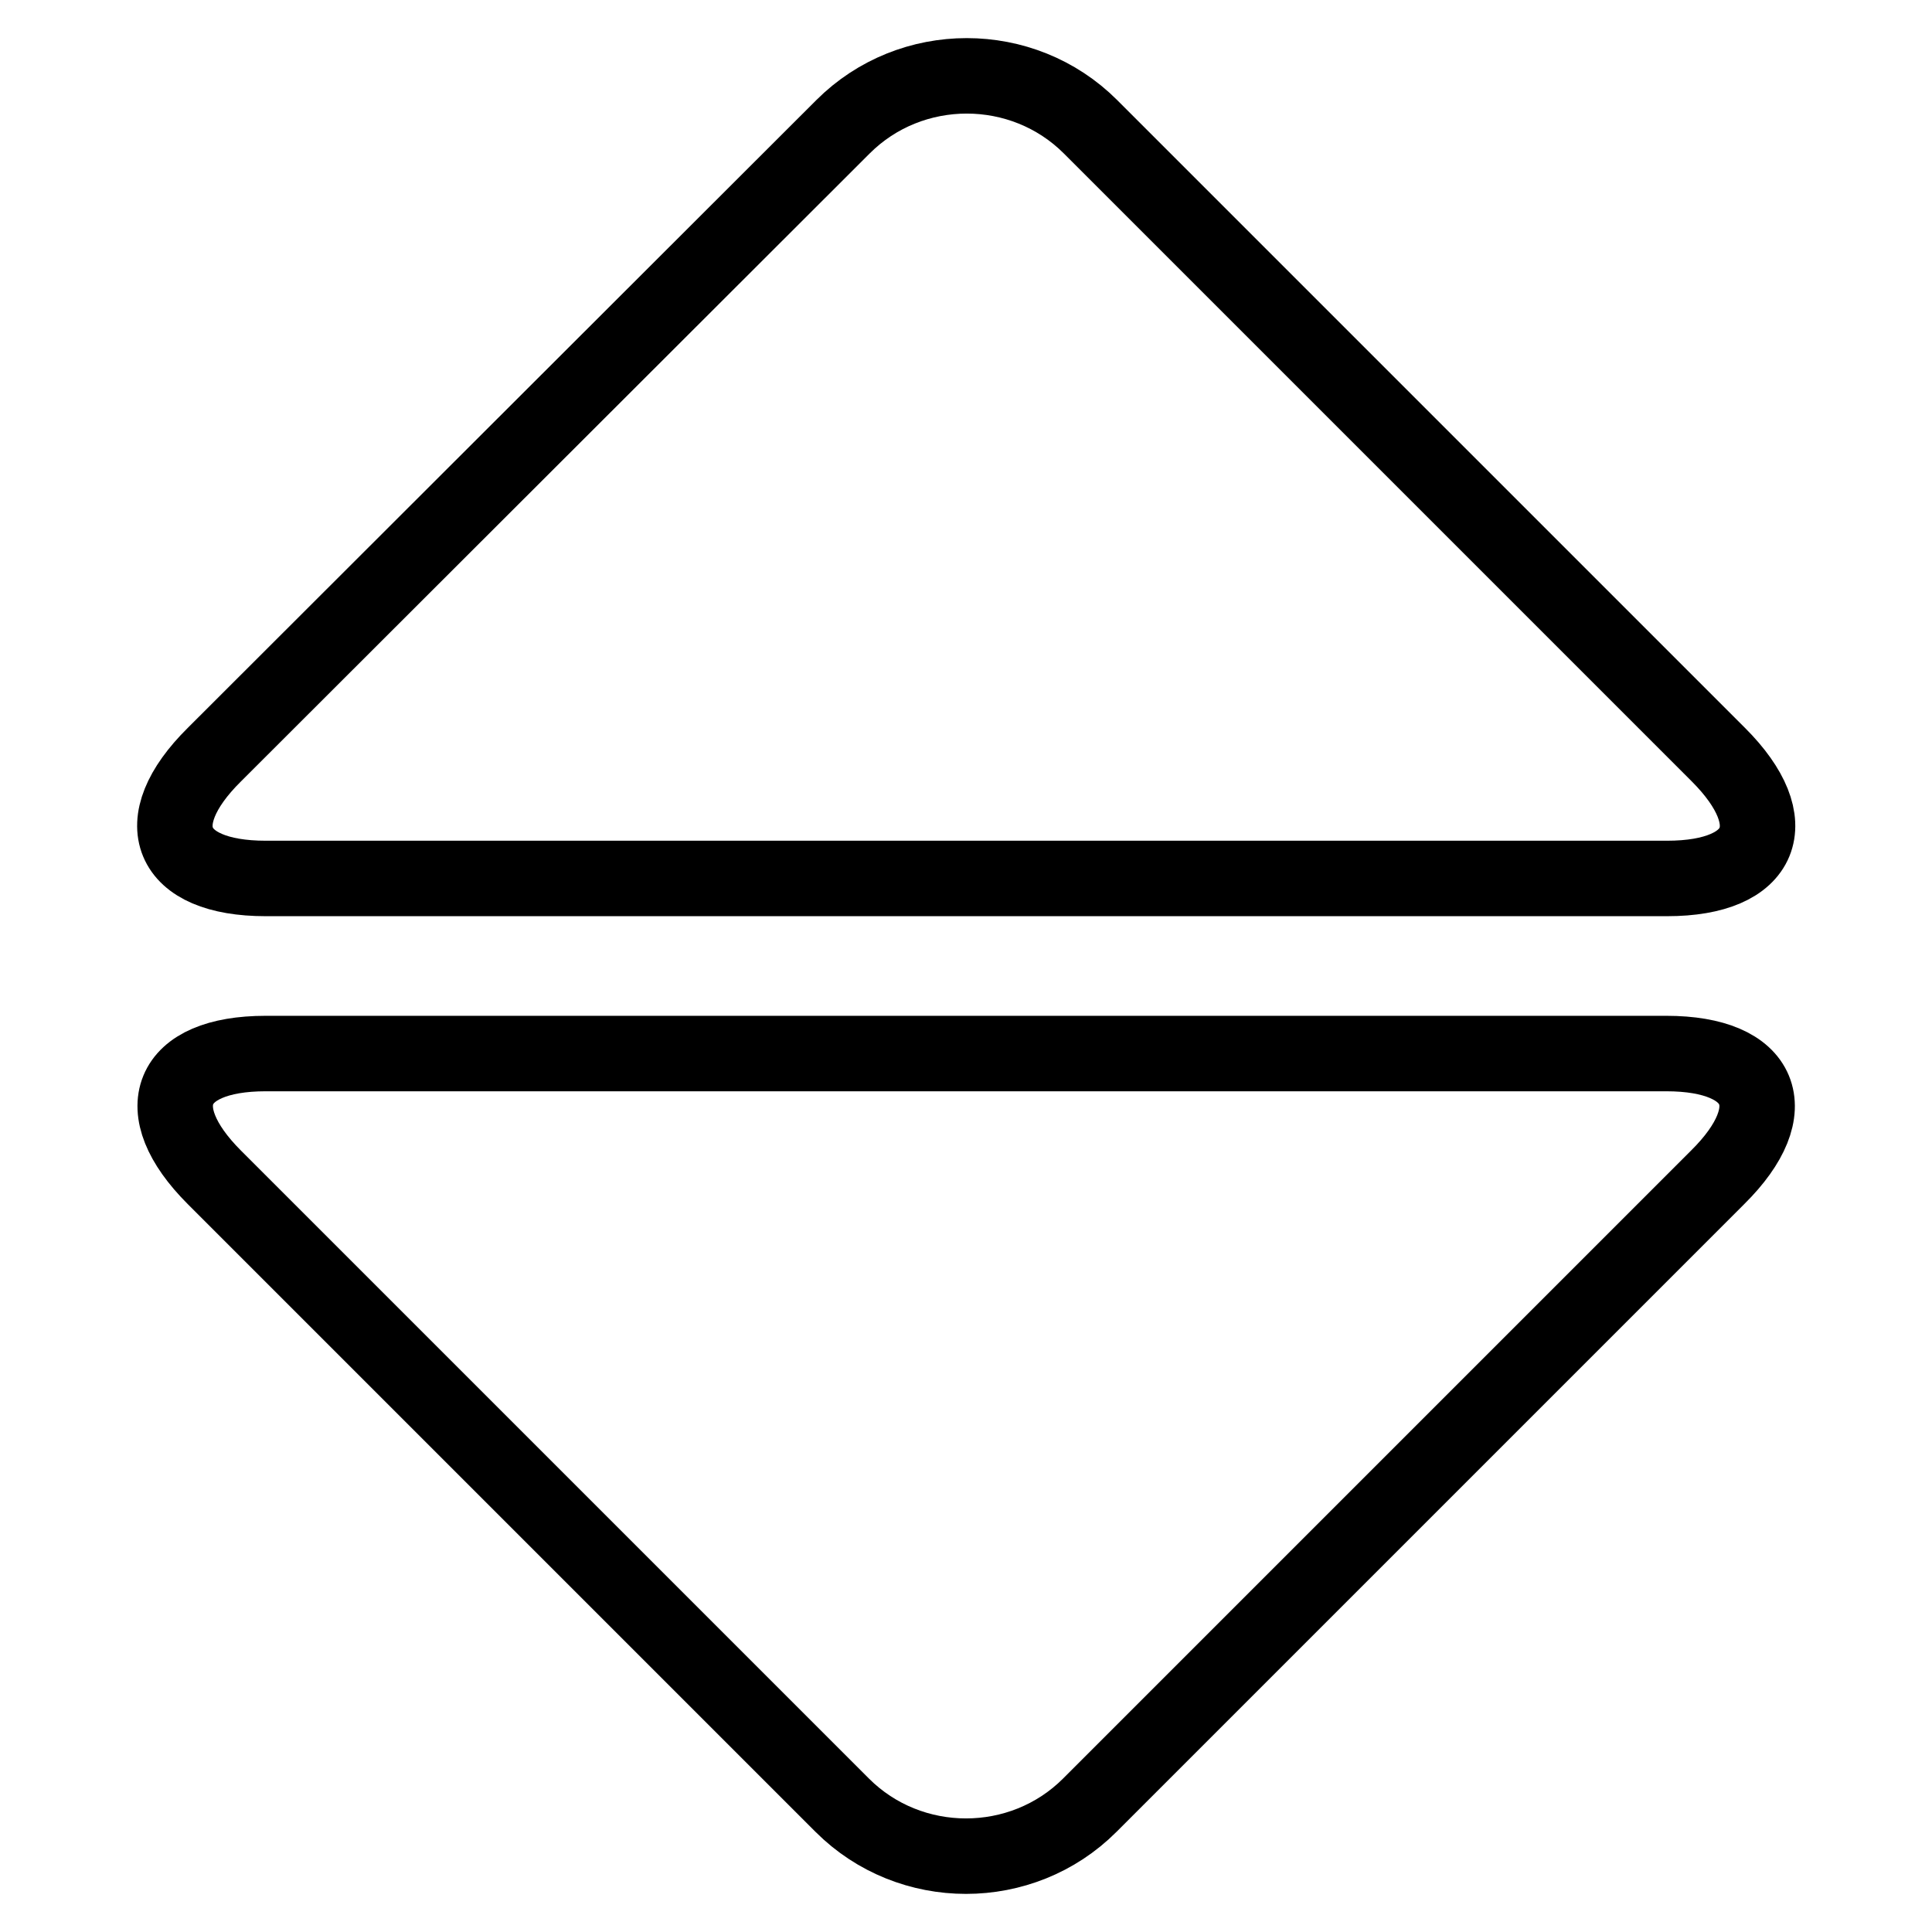<?xml version="1.0" encoding="utf-8"?>
<!-- Svg Vector Icons : http://www.onlinewebfonts.com/icon -->
<!DOCTYPE svg PUBLIC "-//W3C//DTD SVG 1.1//EN" "http://www.w3.org/Graphics/SVG/1.1/DTD/svg11.dtd">
<svg version="1.1" xmlns="http://www.w3.org/2000/svg" xmlns:xlink="http://www.w3.org/1999/xlink" x="0px" y="0px" viewBox="0 0 256 256" enable-background="new 0 0 256 256" xml:space="preserve">
<g> <path stroke-width="10" fill-opacity="0" stroke="#000000"  d="M220.8,139.6H35.2c-12.8,0-15.8,7.4-6.8,16.4l83.2,83.2c9,9,23.8,9,32.8,0l83.2-83.2 C236.7,147,233.6,139.6,220.8,139.6z M35.2,116.4h185.7c12.8,0,15.8-7.4,6.8-16.4l-83.2-83.2c-9-9-23.8-9-32.8,0L28.4,100 C19.3,109,22.4,116.4,35.2,116.4z"/></g>
</svg>